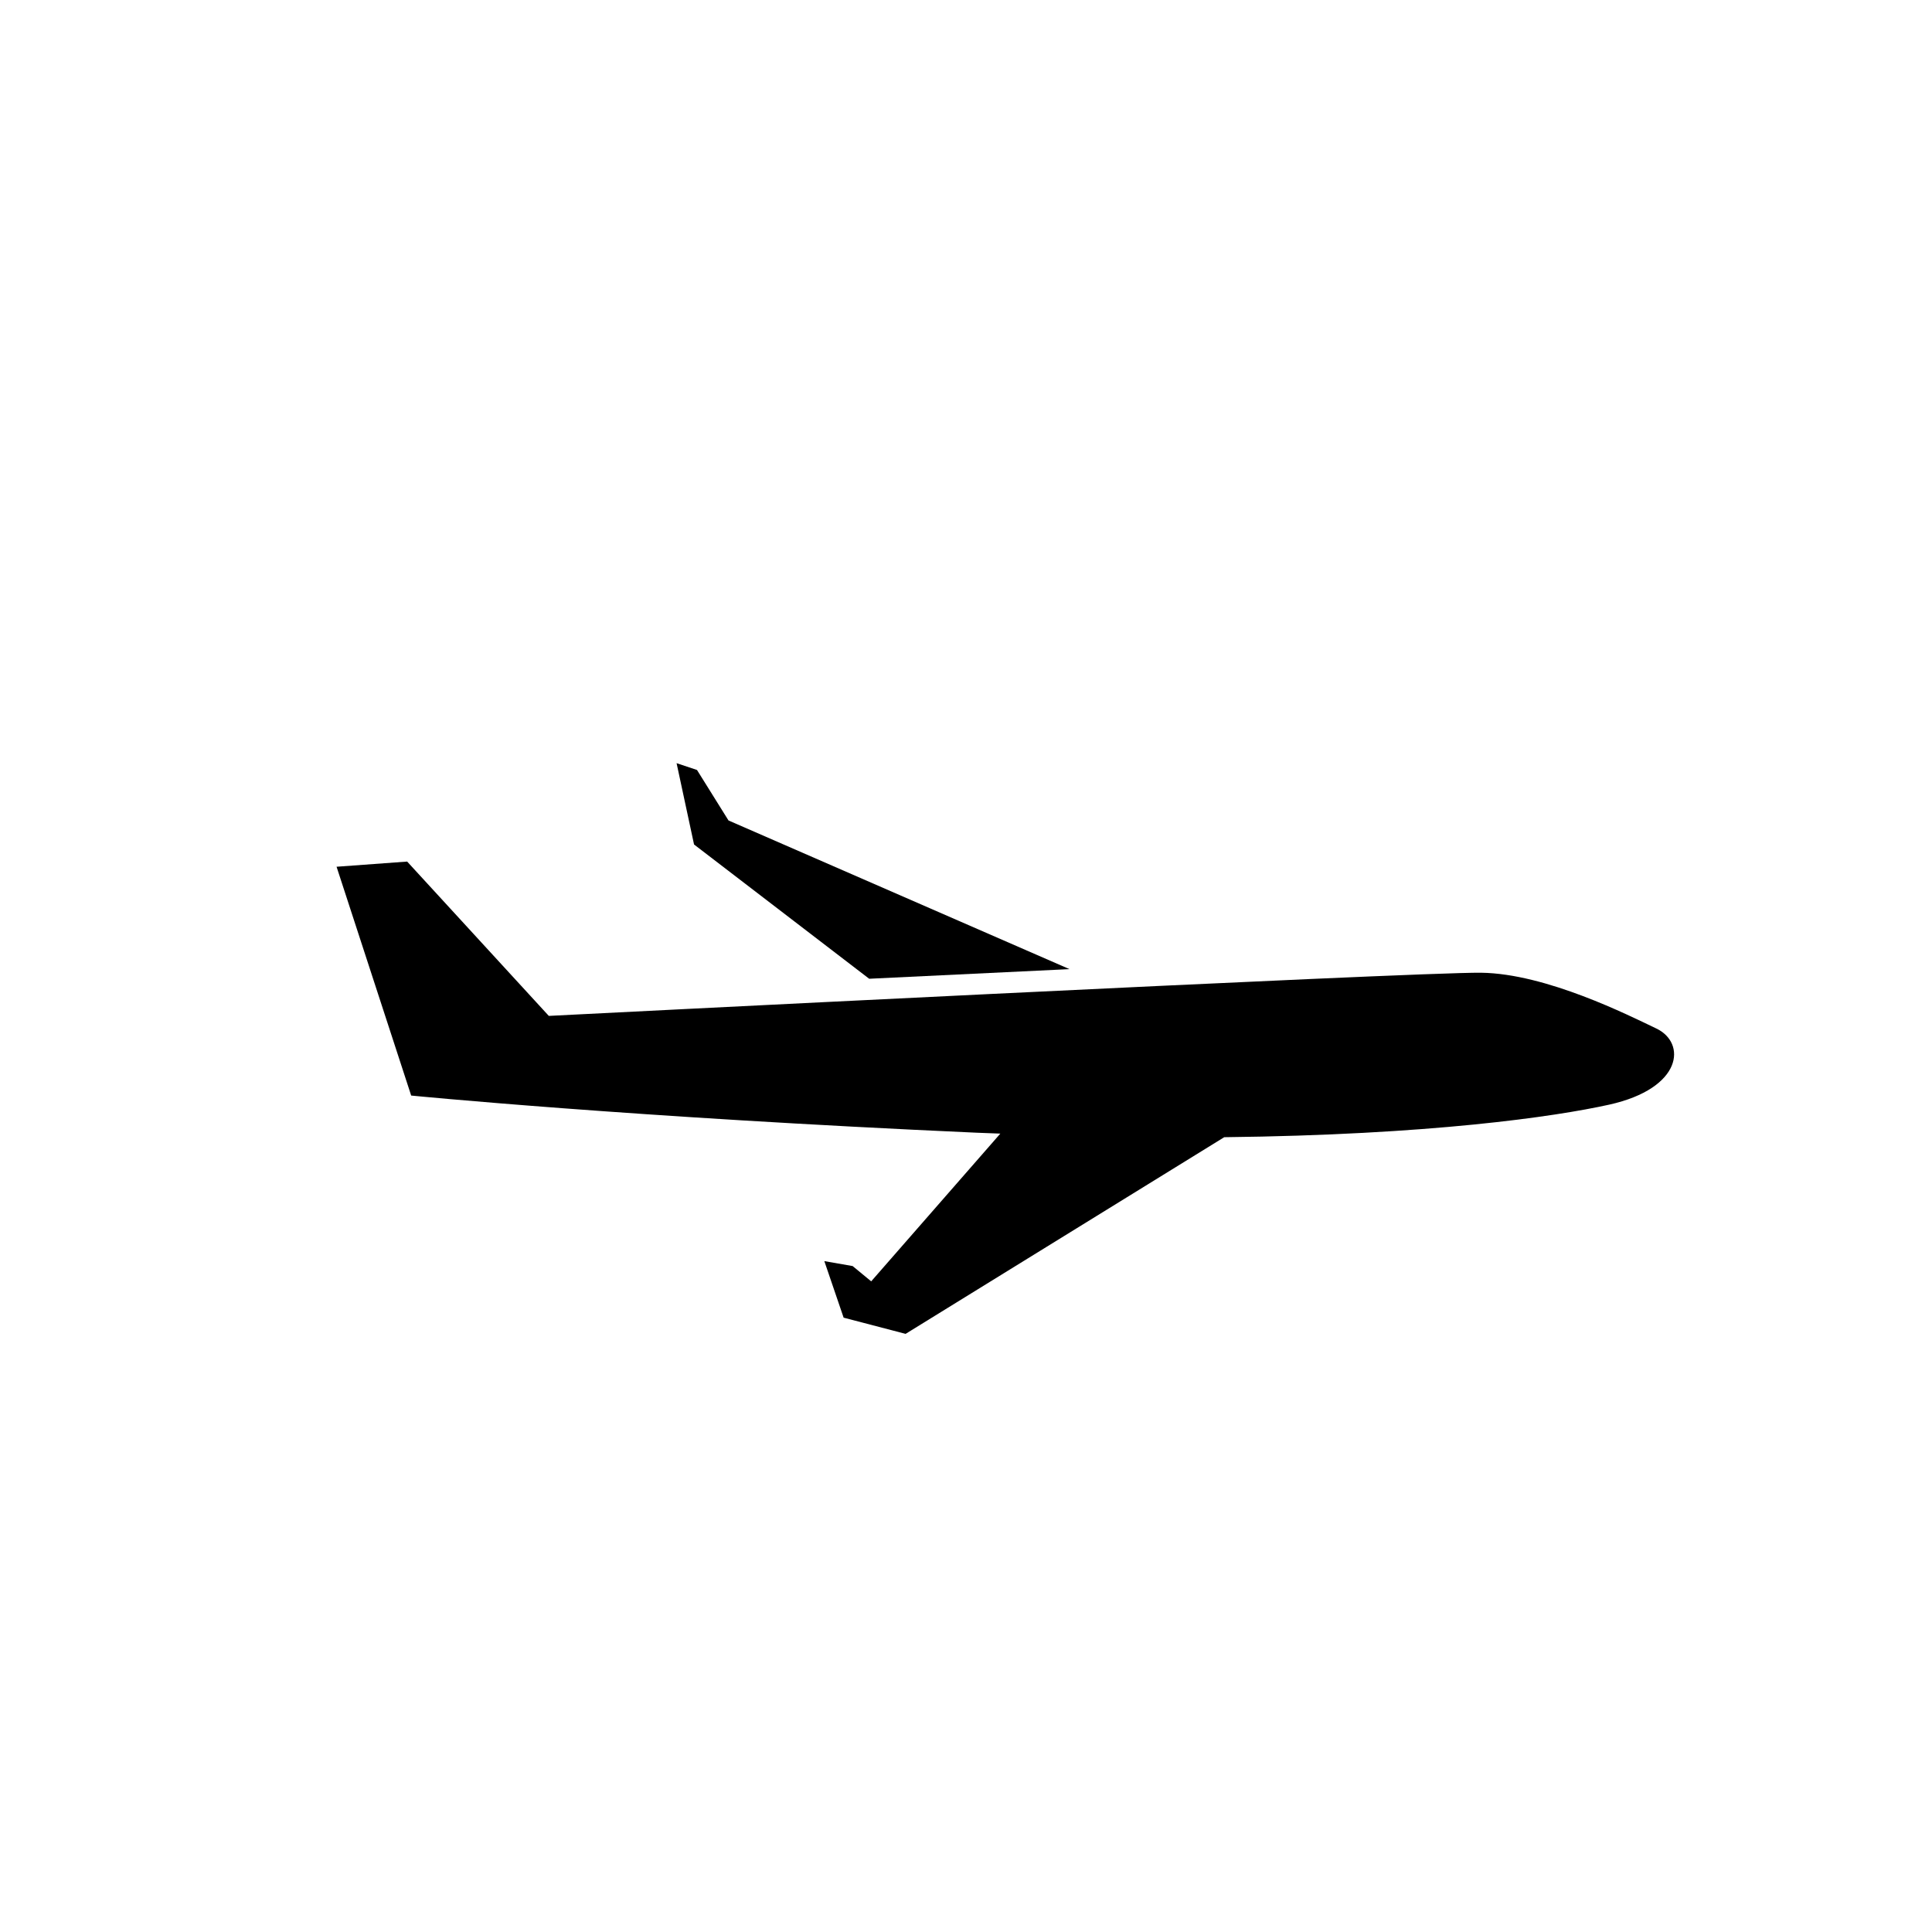 <?xml version="1.0" encoding="UTF-8"?>
<!-- Uploaded to: SVG Repo, www.svgrepo.com, Generator: SVG Repo Mixer Tools -->
<svg fill="#000000" width="800px" height="800px" version="1.1" viewBox="144 144 512 512" xmlns="http://www.w3.org/2000/svg">
 <g>
  <path d="m374.34 403.38c17.035-0.816 35.242-1.688 53.086-2.551l-90.367-39.398-8.344-13.375-5.414-1.805 4.629 21.547z"/>
  <path d="m582.95 416.57c-7.238-3.445-29.137-14.555-46.43-14.785-17.289-0.23-247.08 11.438-247.08 11.438l-37.539-40.898-18.707 1.371 19.773 60.637s57.863 5.738 149.78 9.844c2.137 0.074 4.246 0.16 6.352 0.242l-34.223 39.152-4.918-4.051-7.5-1.309 5.113 14.984 16.426 4.293 84.438-52.117c54.438-0.613 87.566-5.426 102.01-8.625 19.531-4.344 20.496-16.383 12.508-20.176z"/>
 </g>
</svg>